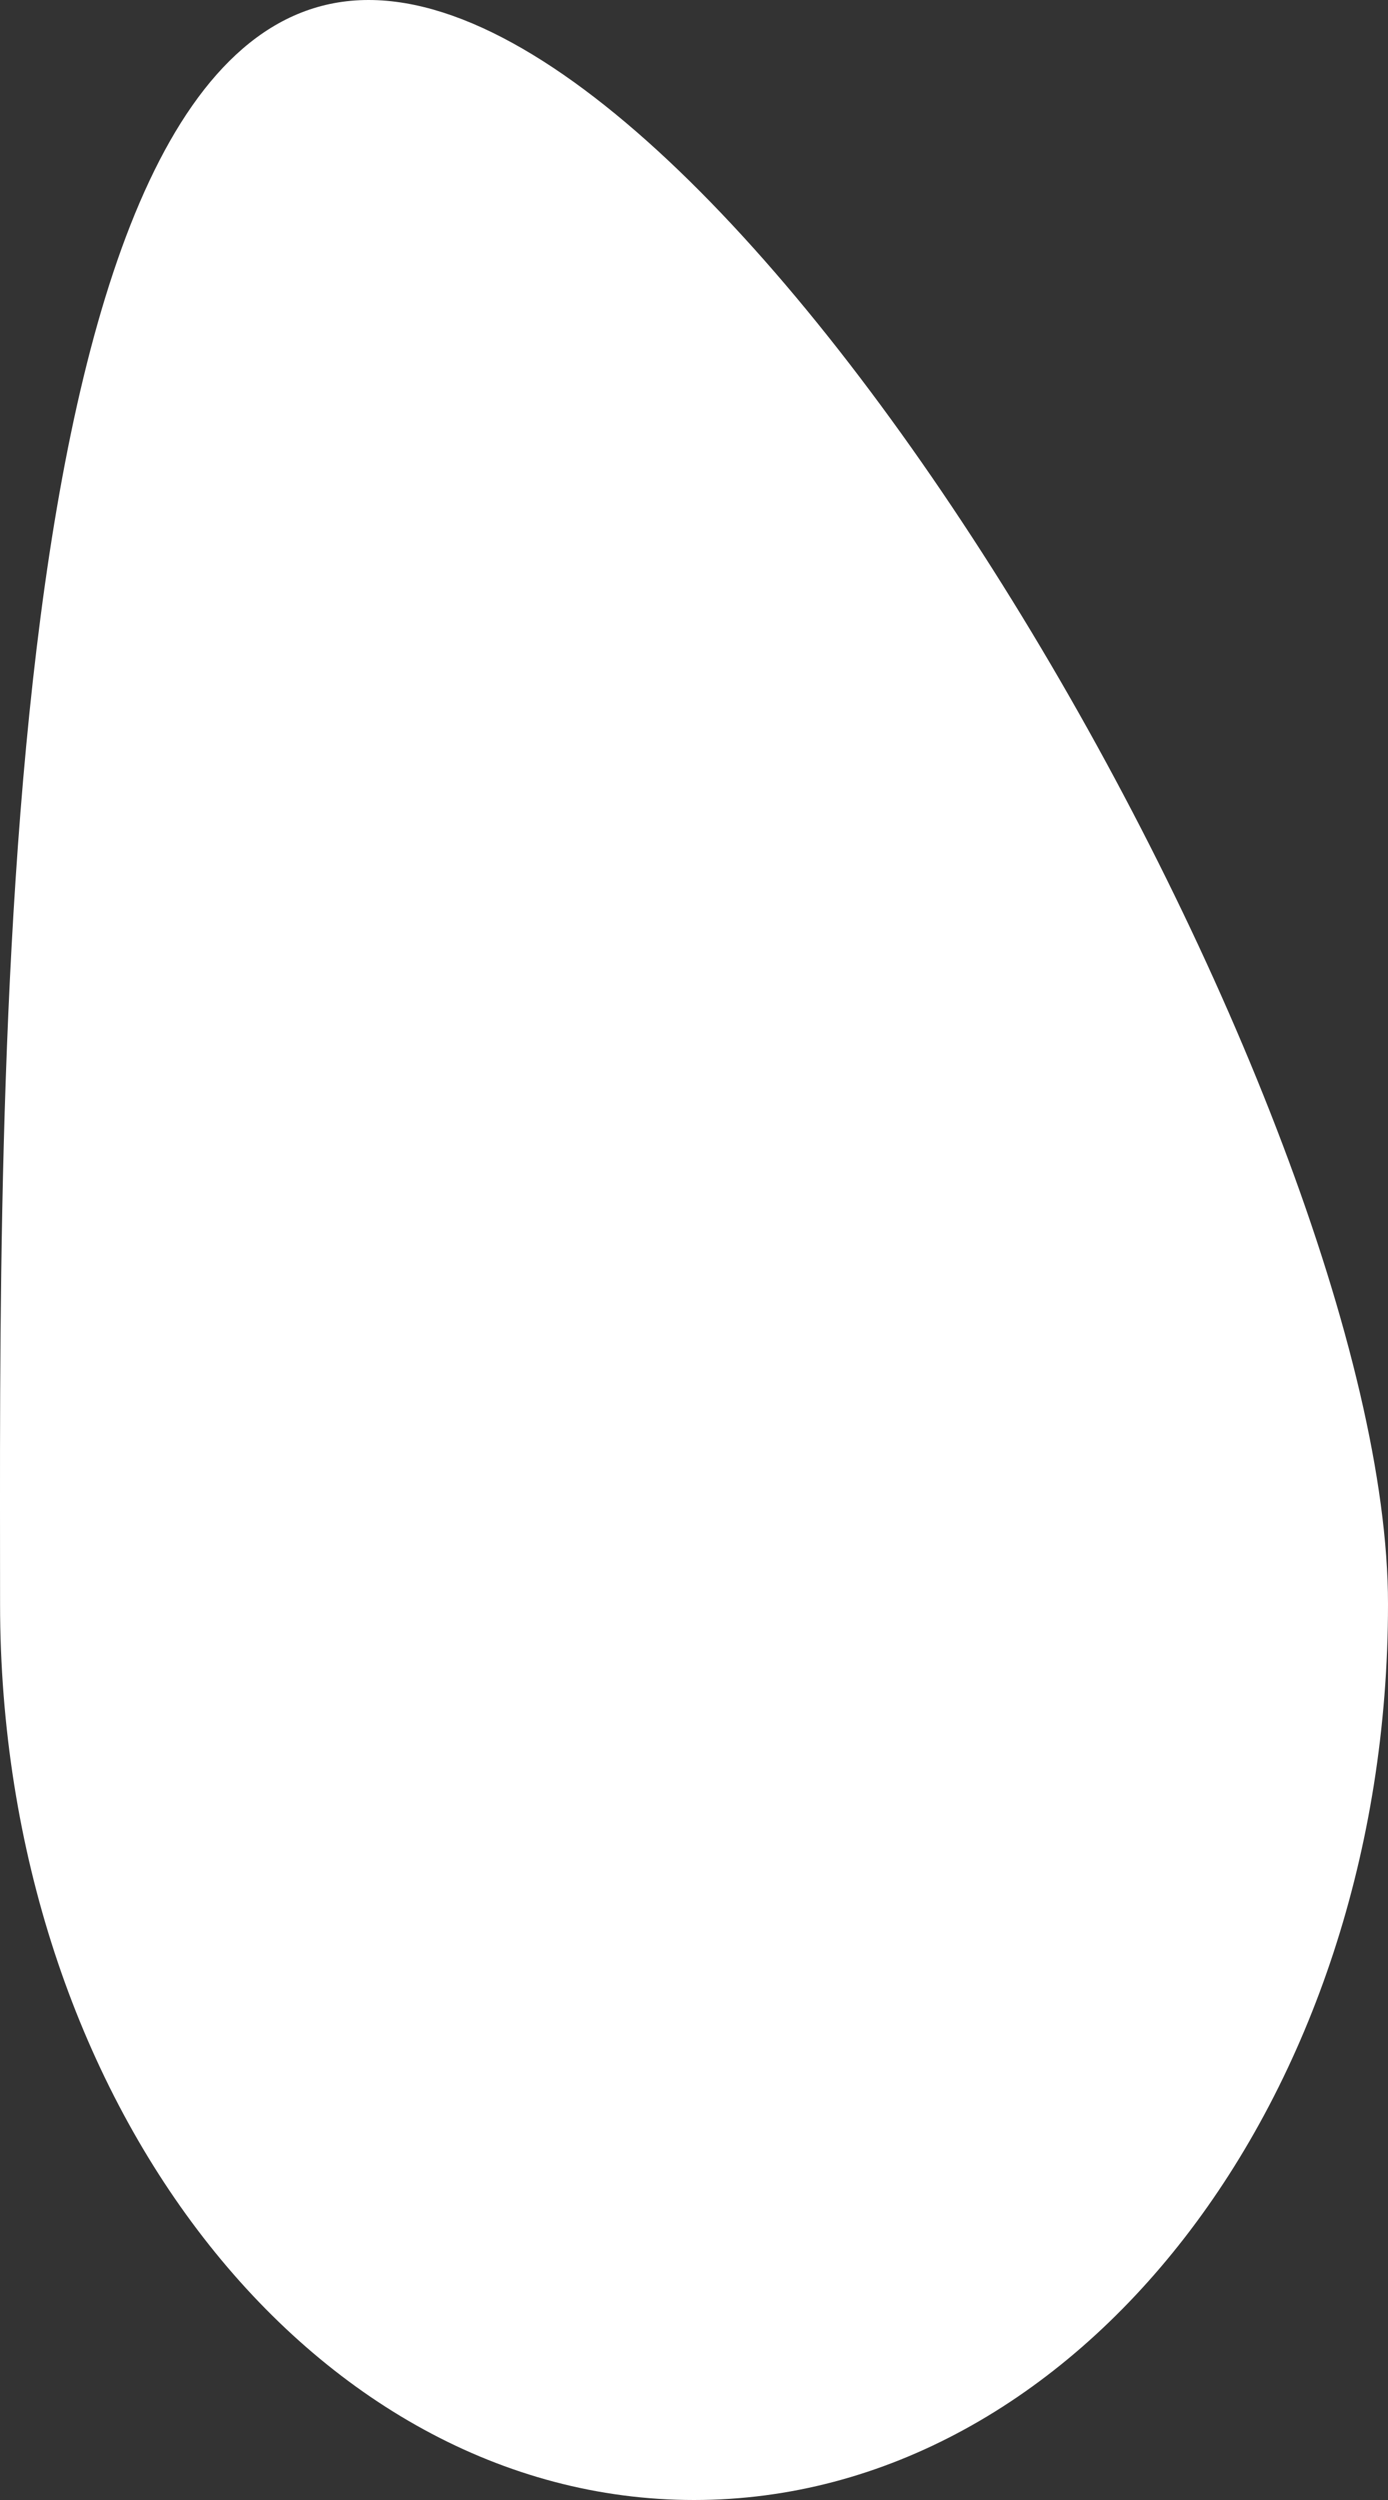 <?xml version="1.0" encoding="UTF-8"?> <svg xmlns="http://www.w3.org/2000/svg" width="155" height="279" viewBox="0 0 155 279" fill="none"><rect x="0" y="0" width="155" height="279" fill="#333333" stroke="none"/> <path d="M155 179C155 234.228 120.304 279 77.504 279C34.704 279 0.008 234.228 0.008 179C0.008 123.772 -1.635 0 41.164 0C83.964 0 155 123.772 155 179Z" fill="white"></path> </svg> 